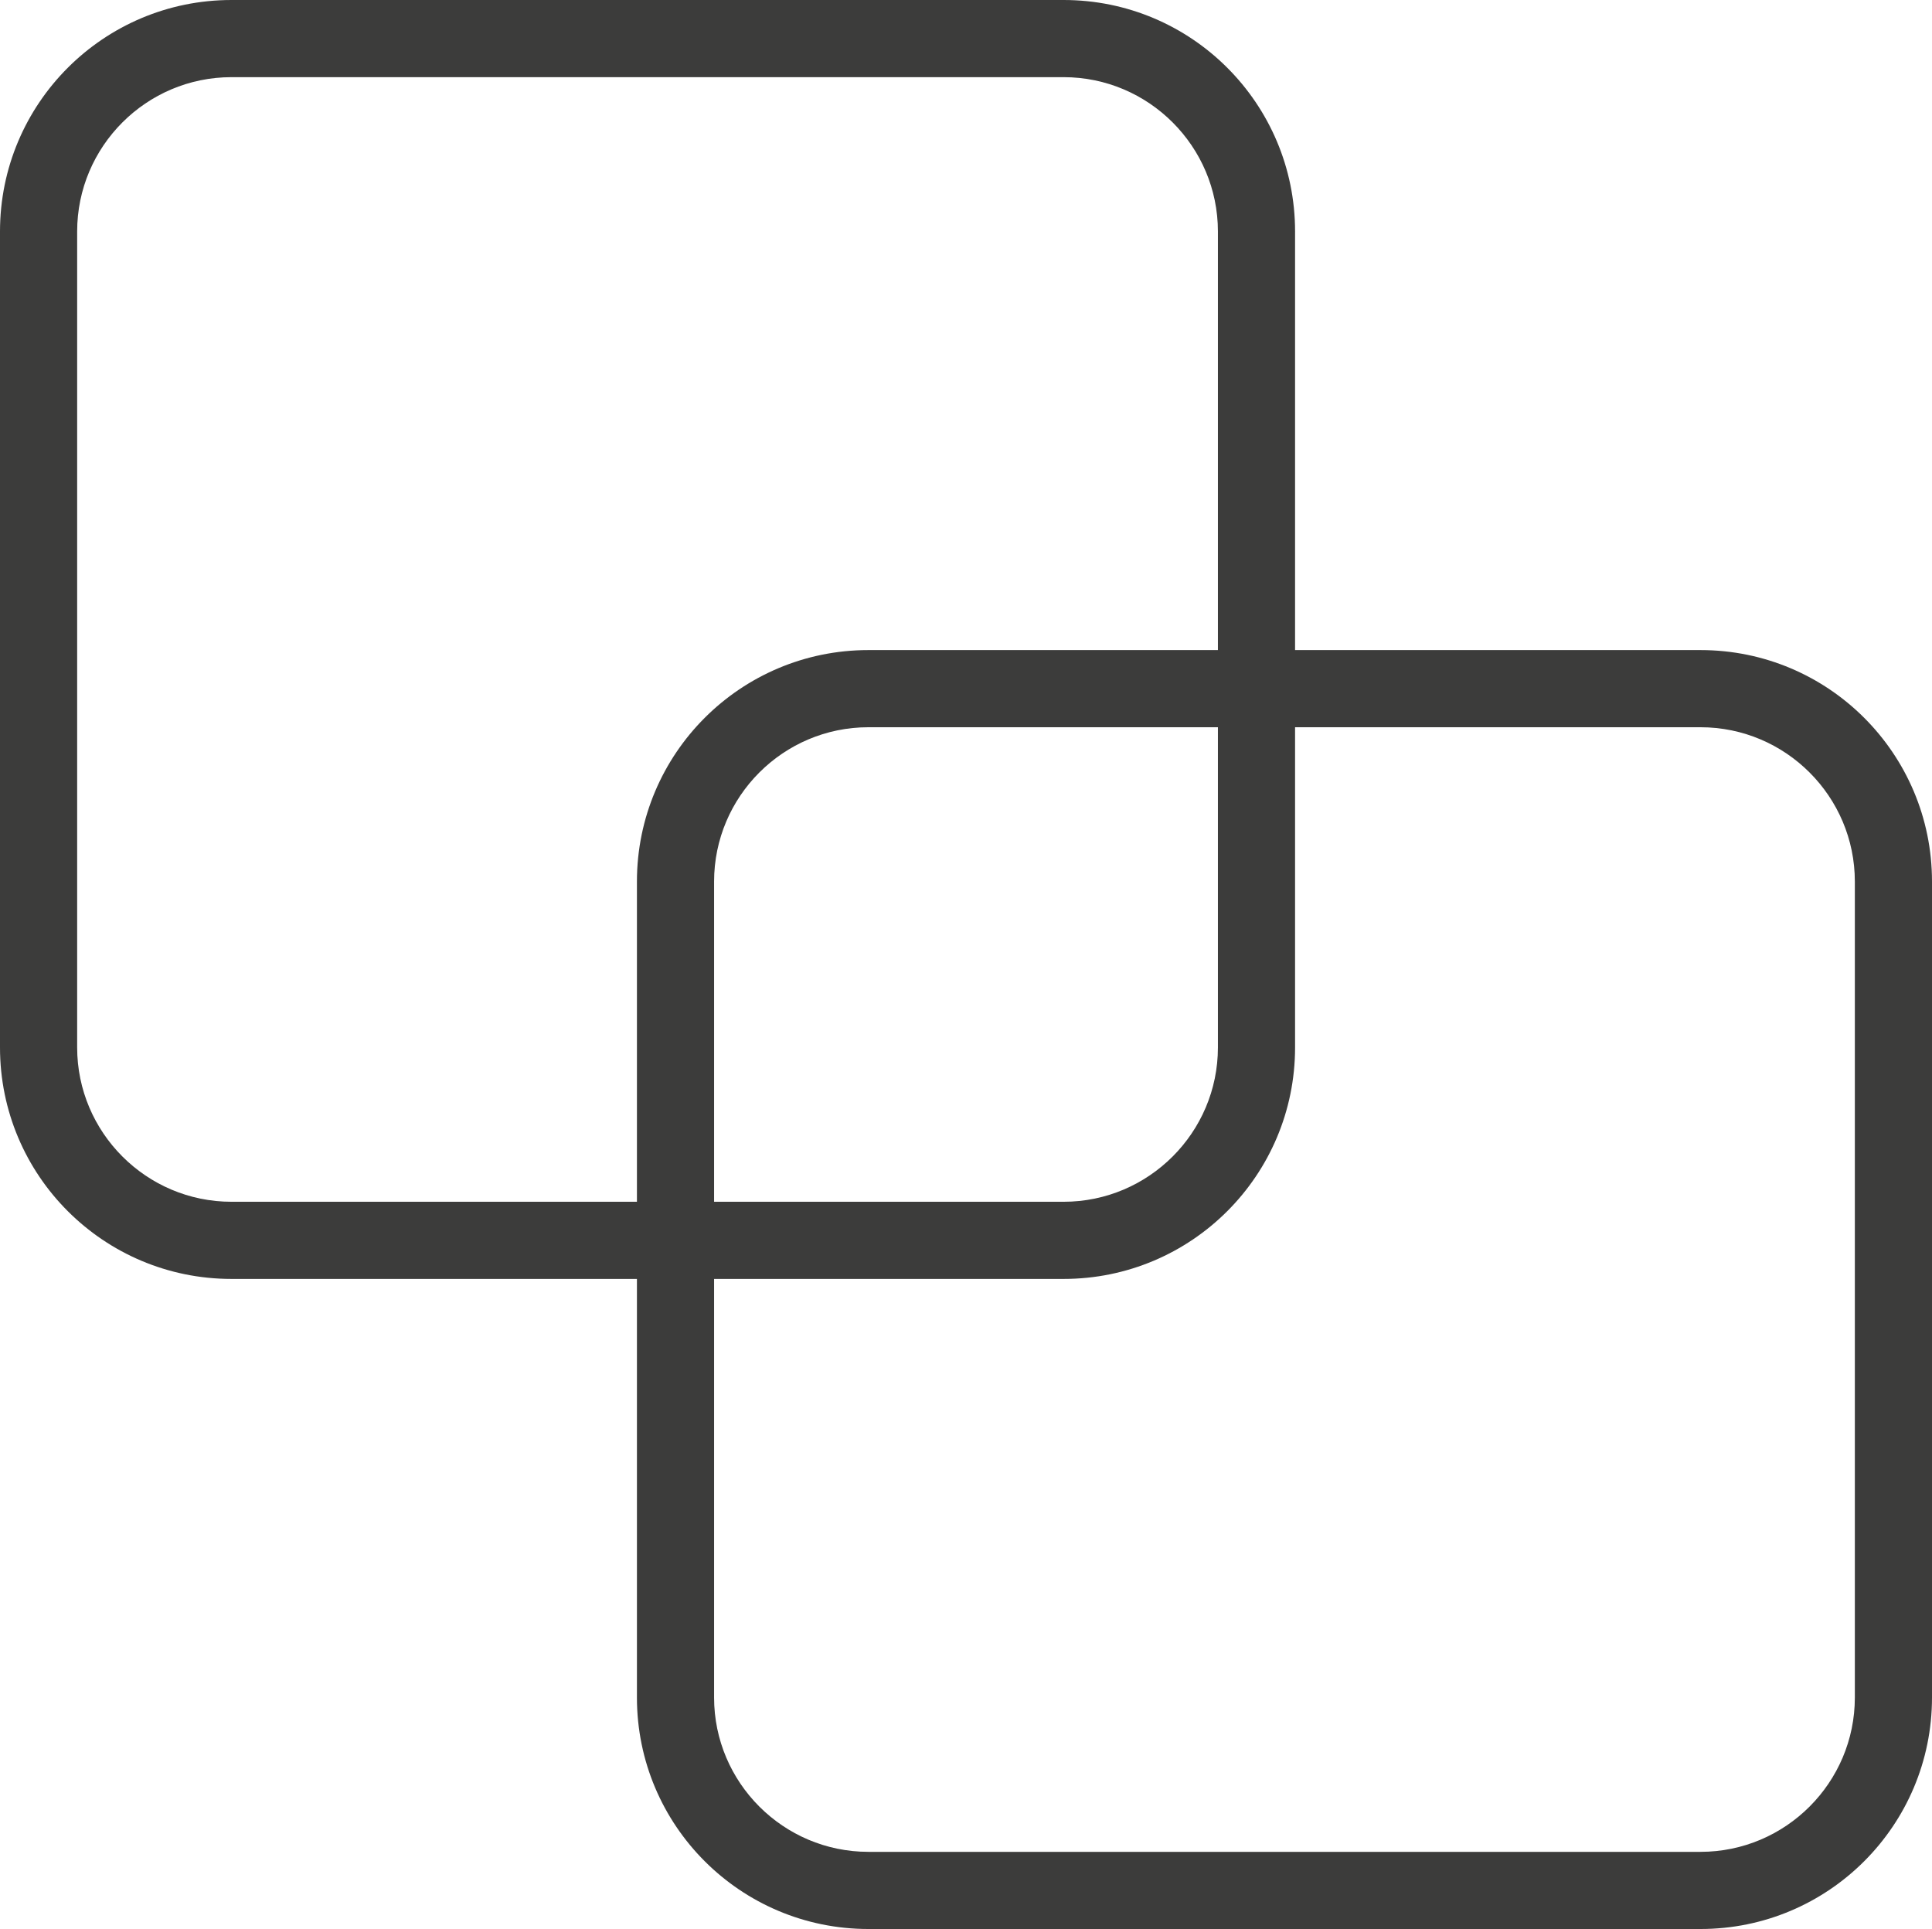 <?xml version="1.0" encoding="UTF-8"?> <svg xmlns="http://www.w3.org/2000/svg" id="Ebene_1" data-name="Ebene 1" viewBox="0 0 100.16 100"><defs><style> .cls-1 { fill: #3c3c3b; } </style></defs><path class="cls-1" d="M55.14,4c4.41,0,8,3.59,8,8v42.3c0,4.41-3.59,8-8,8H12c-4.41,0-8-3.59-8-8V12c0-4.41,3.59-8,8-8h43.14M55.14,0H12C5.37,0,0,5.37,0,12v42.3c0,6.63,5.37,12,12,12h43.14c6.63,0,12-5.37,12-12V12c0-6.63-5.37-12-12-12h0Z"></path><path class="cls-1" d="M88.16,37.7c4.41,0,8,3.59,8,8v42.3c0,4.41-3.59,8-8,8h-43.14c-4.41,0-8-3.59-8-8v-42.3c0-4.41,3.59-8,8-8h43.14M88.16,33.7h-43.14c-6.63,0-12,5.37-12,12v42.3c0,6.63,5.37,12,12,12h43.14c6.63,0,12-5.37,12-12v-42.3c0-6.63-5.37-12-12-12h0Z"></path></svg> 